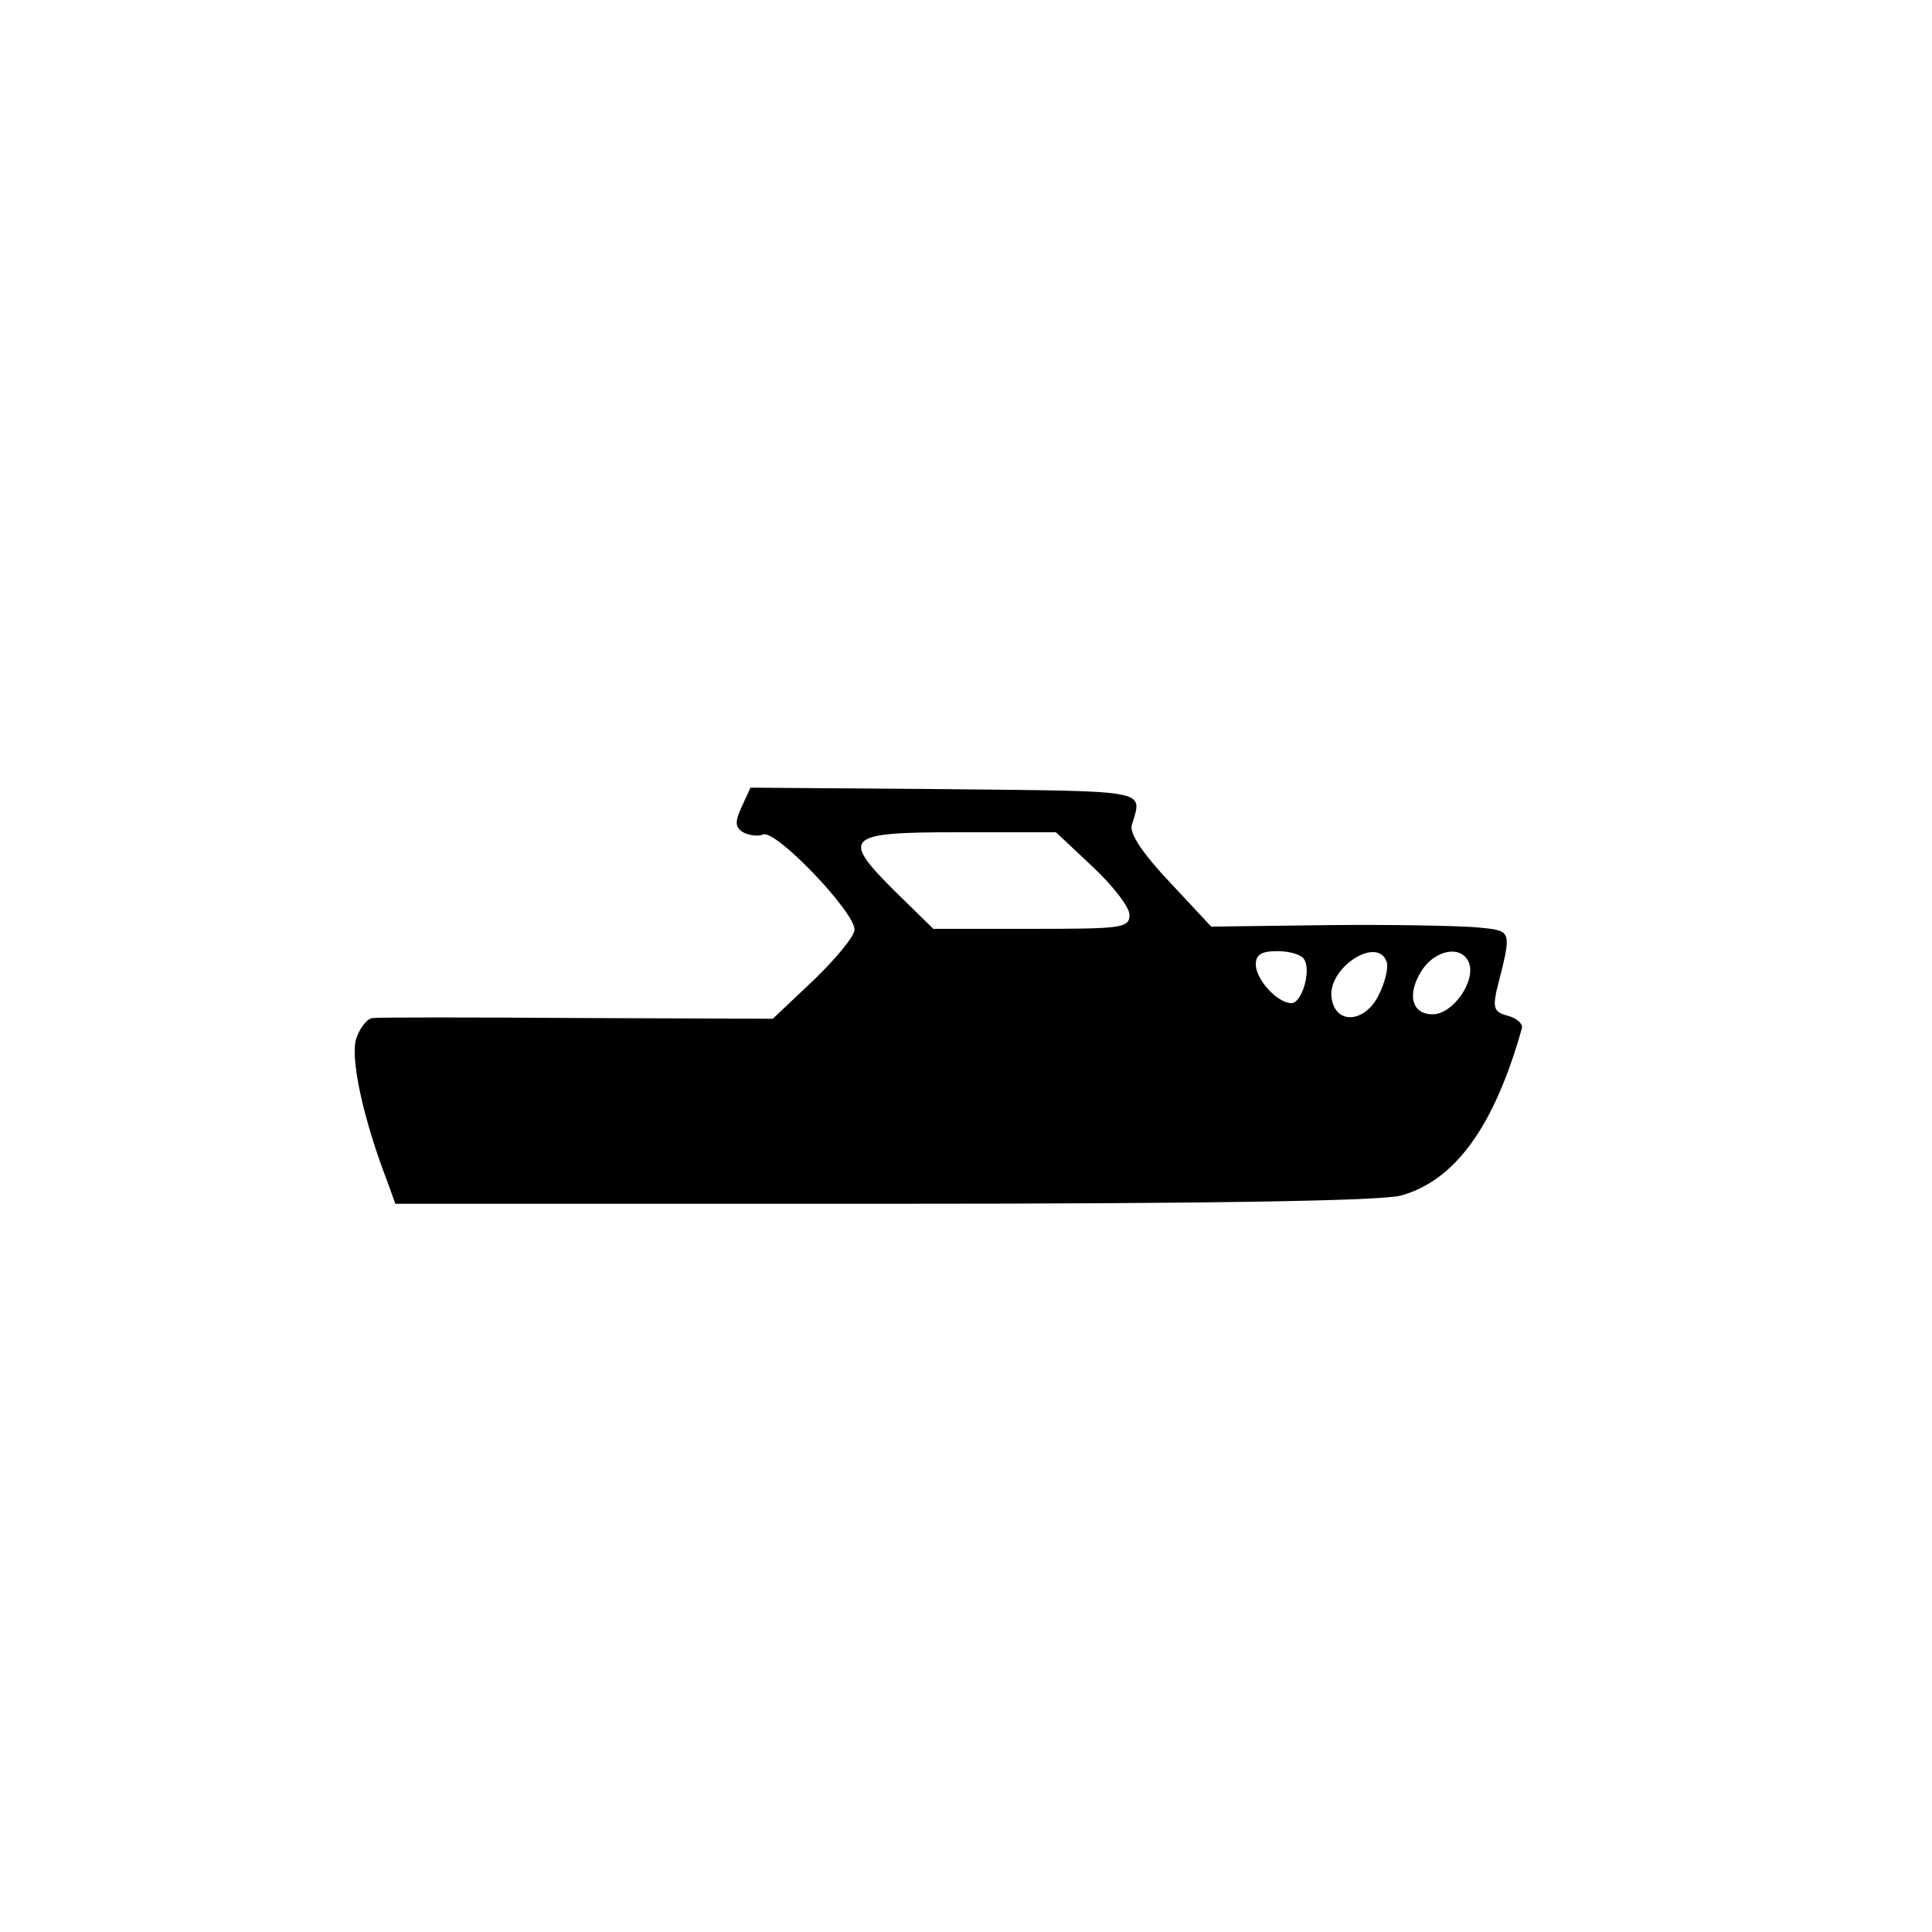 <?xml version="1.0" standalone="no"?>
<!DOCTYPE svg PUBLIC "-//W3C//DTD SVG 20010904//EN"
 "http://www.w3.org/TR/2001/REC-SVG-20010904/DTD/svg10.dtd">
<svg version="1.0" xmlns="http://www.w3.org/2000/svg"
 width="260pt" height="260pt" viewBox="0 0 260 260"
 preserveAspectRatio="xMidYMid meet">
<g transform="translate(0,260) scale(0.1,-0.1)"
fill="#000000" stroke="none">
<path d="M998 1514 c-9 -20 -9 -27 2 -34 7 -4 20 -6 27 -3 17 7 123 -104 123
-128 0 -9 -25 -39 -55 -68 l-55 -52 -262 1 c-145 1 -269 1 -276 0 -7 0 -17
-12 -22 -26 -10 -25 9 -111 42 -196 l10 -28 657 0 c446 0 669 4 696 11 73 20
126 93 163 225 2 6 -7 14 -19 17 -18 5 -20 10 -15 34 21 83 22 80 -26 85 -23
2 -114 4 -201 3 l-157 -2 -56 60 c-35 37 -54 65 -51 76 14 49 30 46 -251 49
l-262 2 -12 -26z m472 -80 c28 -26 50 -55 50 -65 0 -18 -10 -19 -132 -19
l-132 0 -48 47 c-78 77 -72 83 82 83 l131 0 49 -46z m285 -125 c10 -15 -3 -59
-17 -59 -19 0 -48 32 -48 52 0 13 7 18 29 18 17 0 33 -5 36 -11z m111 -3 c3
-8 -2 -28 -11 -46 -19 -37 -58 -39 -63 -3 -6 40 61 84 74 49z m111 -2 c9 -25
-22 -69 -49 -69 -29 0 -35 28 -14 60 19 28 54 33 63 9z"/>
</g>
</svg>
